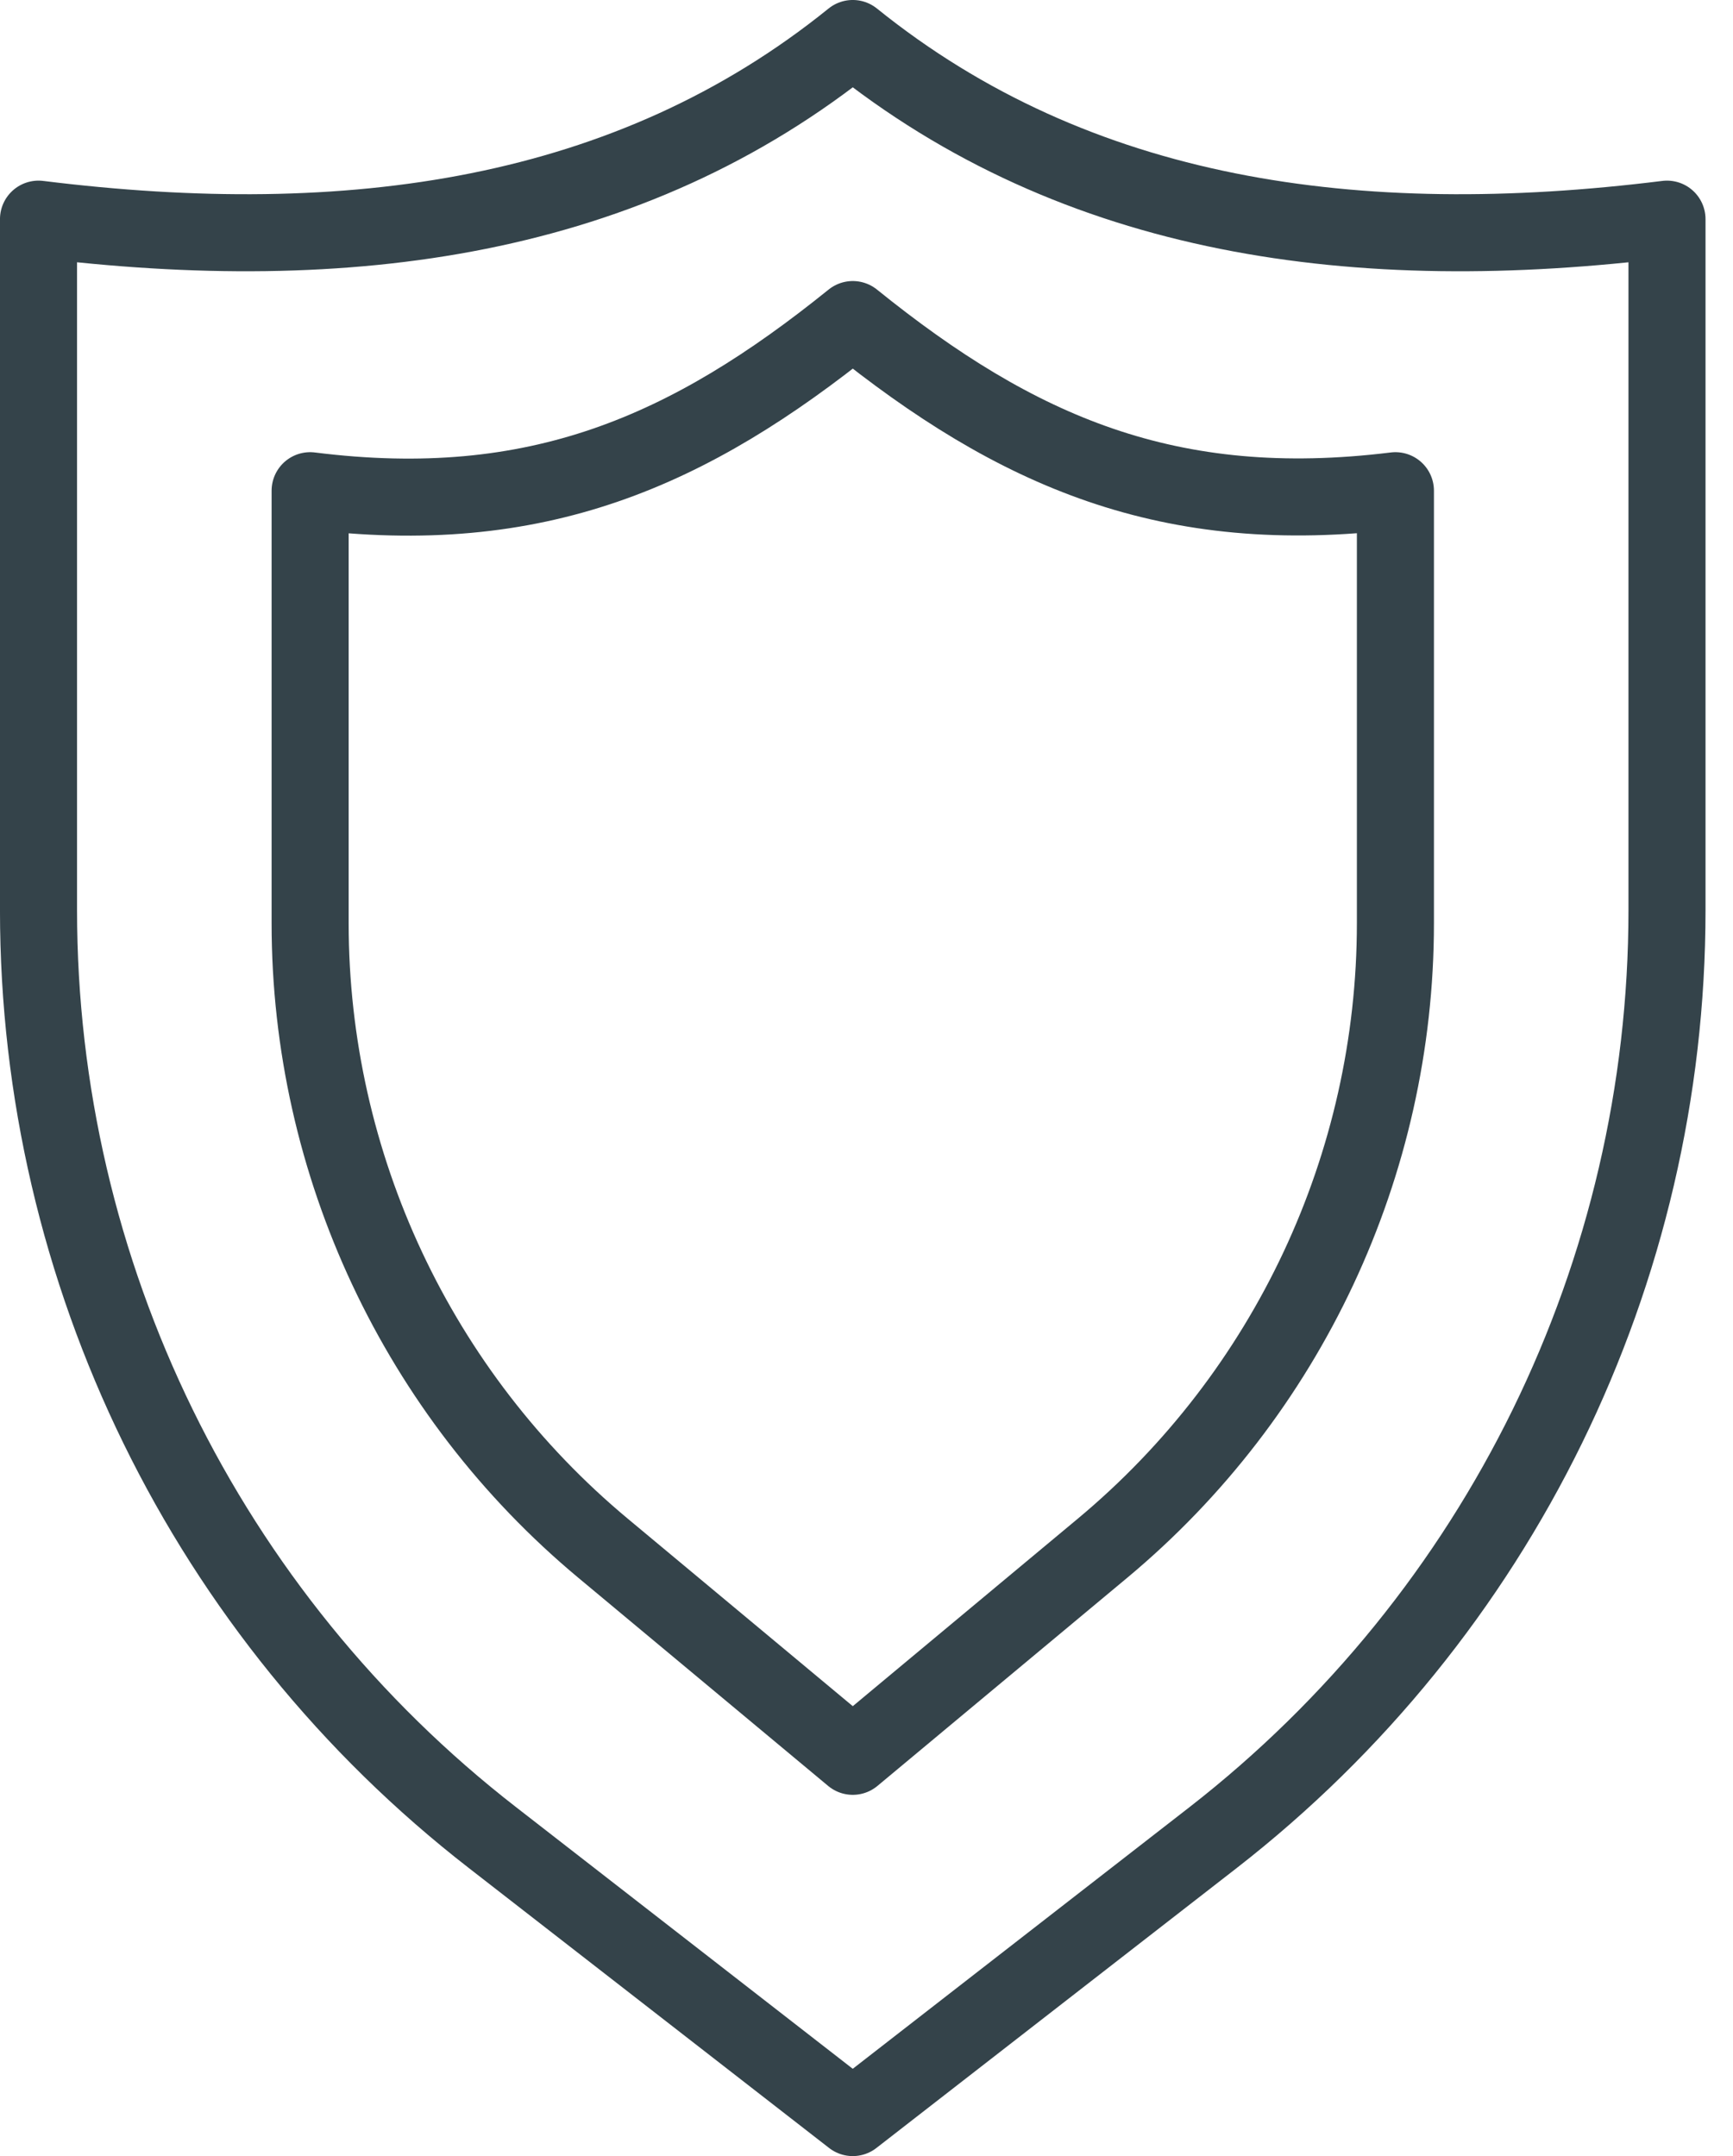<svg width="45" height="56" viewBox="0 0 45 56" fill="none" xmlns="http://www.w3.org/2000/svg">
<path d="M22.143 1C16.34 5.692 9.071 6.695 1 5.692V23.64C1 33.054 5.352 41.959 12.791 47.731L22.143 55L31.496 47.731C38.934 41.944 43.286 33.054 43.286 23.64V5.692C35.23 6.695 27.961 5.692 22.143 1Z" stroke="#34434A" stroke-width="2.001" stroke-linecap="round" stroke-linejoin="round"/>
<path d="M22.144 8.3C17.9 11.726 13.933 13.485 8.053 12.745V23.98C8.053 30.245 10.847 36.203 15.662 40.215L22.144 45.617L28.625 40.215C33.441 36.203 36.234 30.245 36.234 23.98V12.745C30.354 13.47 26.388 11.726 22.144 8.3Z" stroke="#34434A" stroke-width="2.001" stroke-linecap="round" stroke-linejoin="round"/>
</svg>
